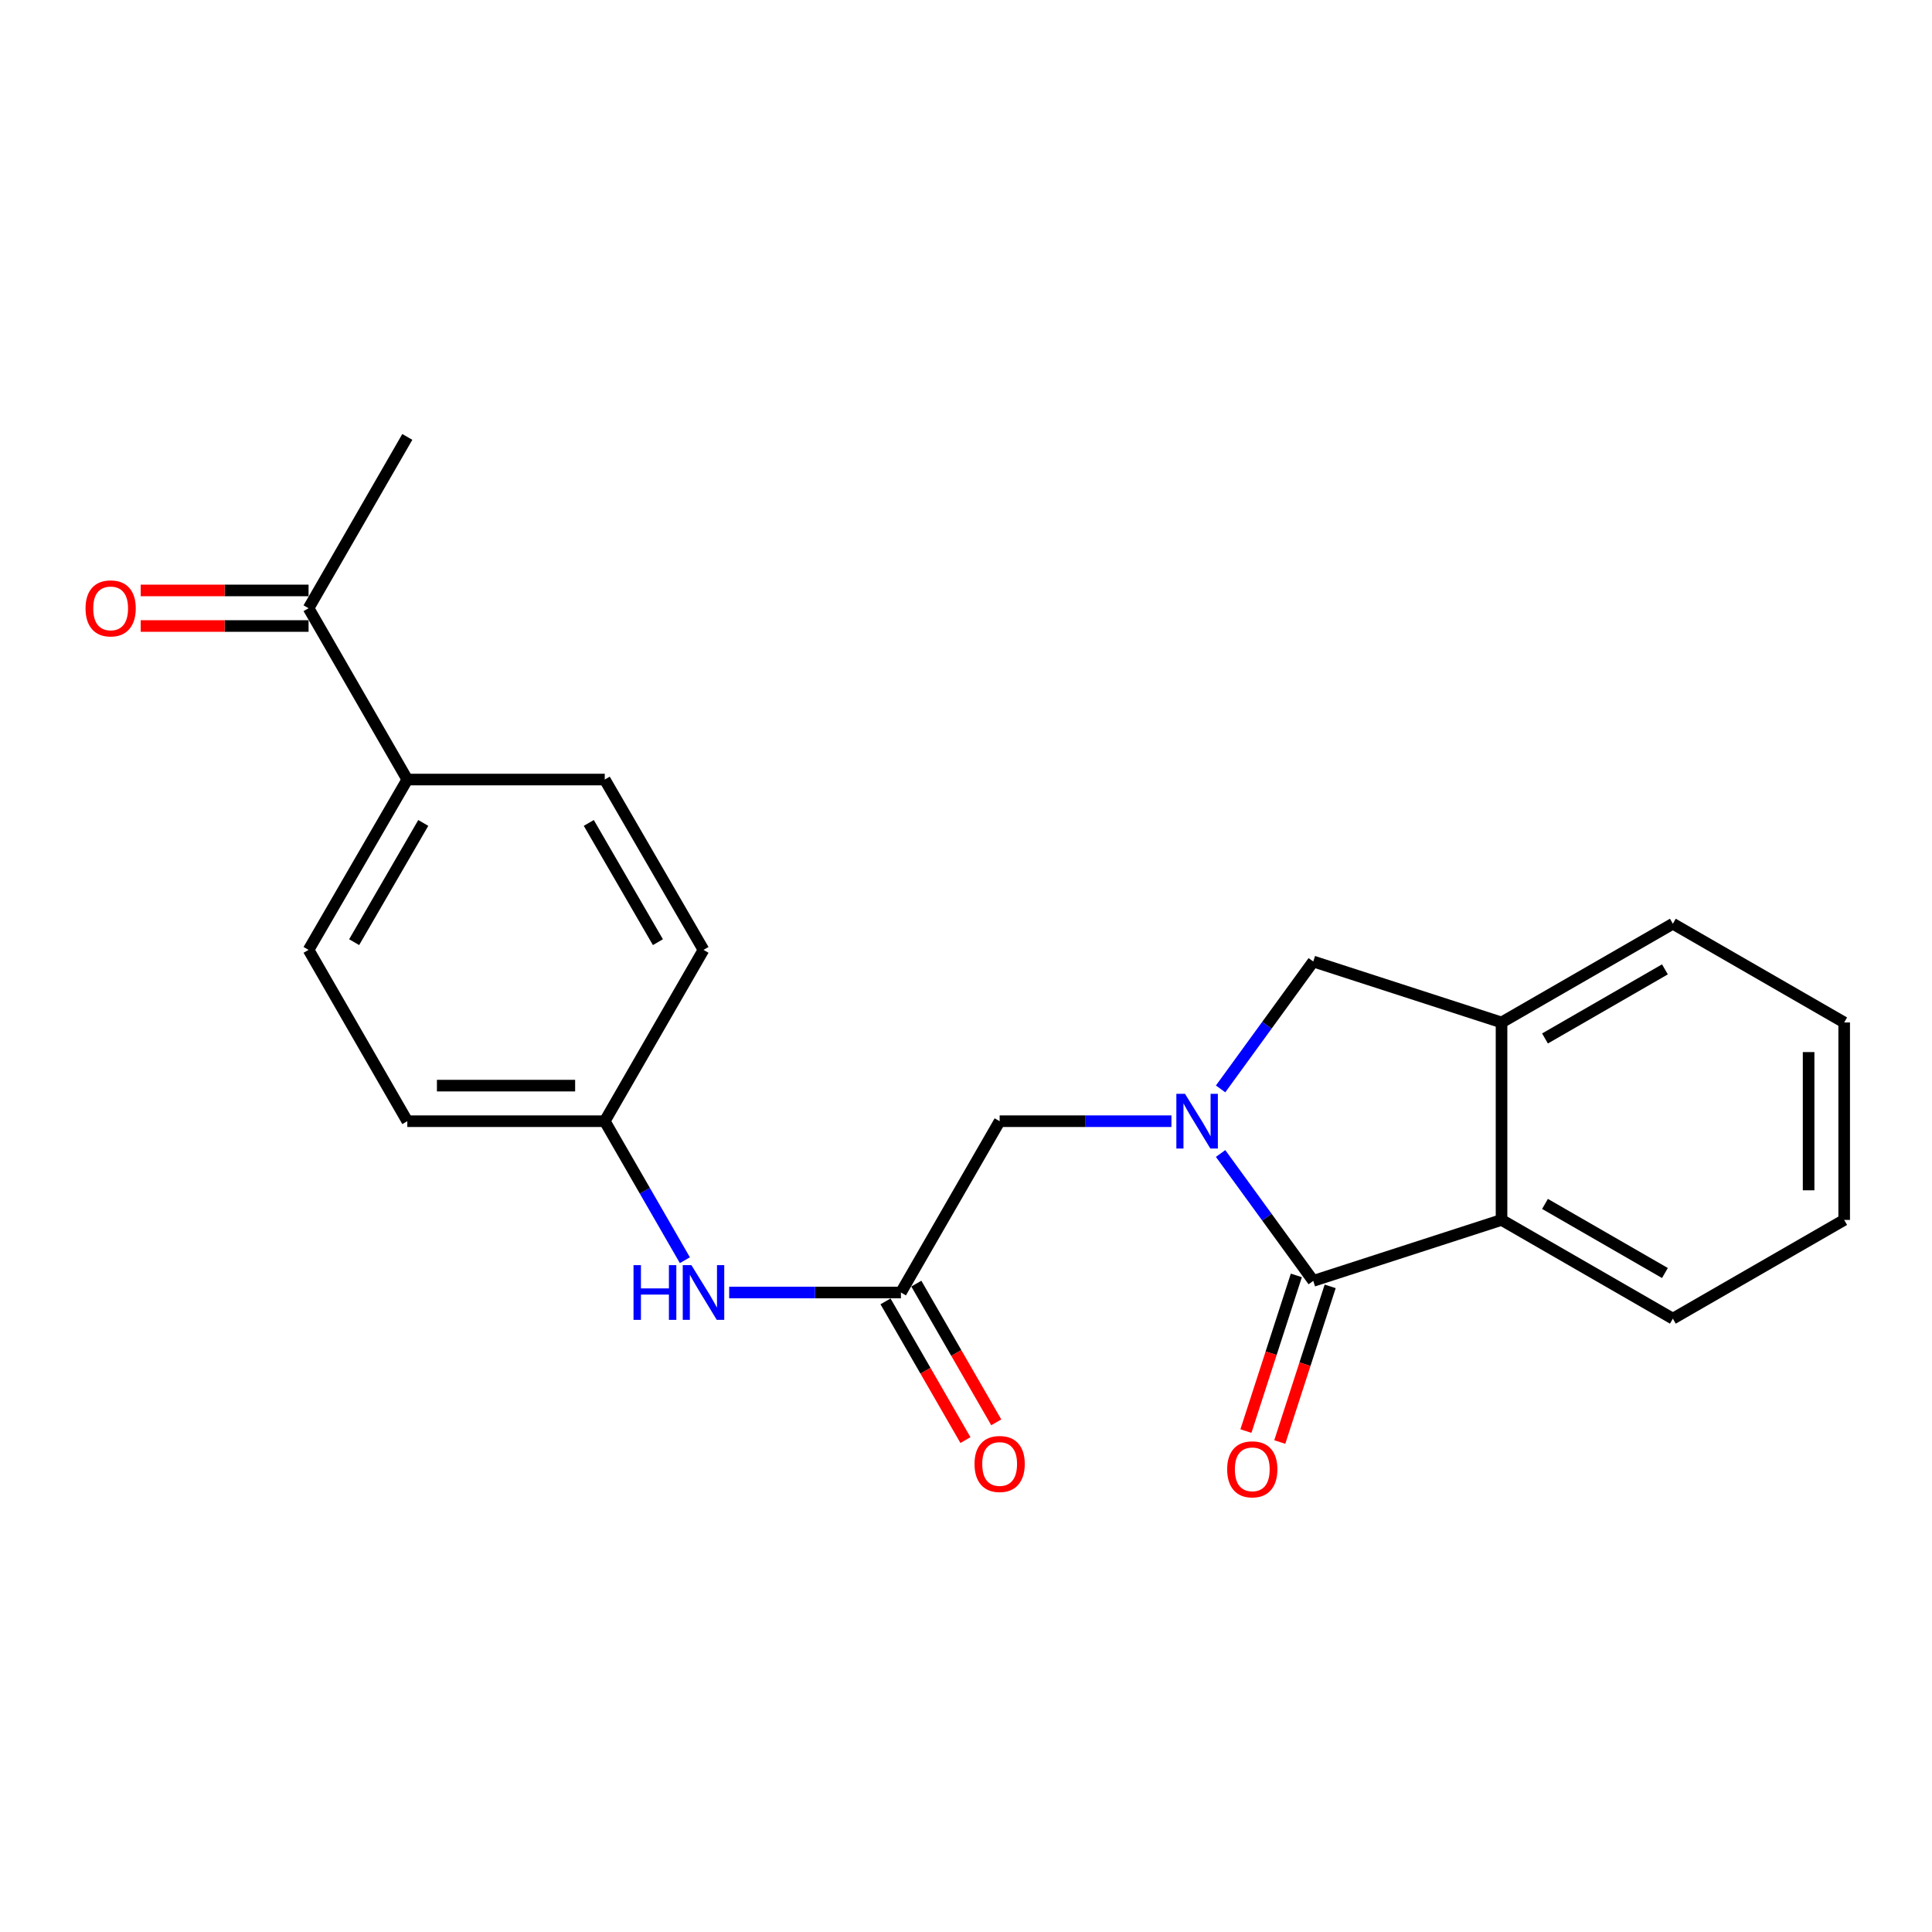 <?xml version='1.0' encoding='iso-8859-1'?>
<svg version='1.1' baseProfile='full'
              xmlns='http://www.w3.org/2000/svg'
                      xmlns:rdkit='http://www.rdkit.org/xml'
                      xmlns:xlink='http://www.w3.org/1999/xlink'
                  xml:space='preserve'
width='1000px' height='1000px' viewBox='0 0 1000 1000'>
<!-- END OF HEADER -->
<rect style='opacity:1.0;fill:#FFFFFF;stroke:none' width='1000' height='1000' x='0' y='0'> </rect>
<path class='bond-0' d='M 631.78,597.047 L 655.761,630.015' style='fill:none;fill-rule:evenodd;stroke:#0000FF;stroke-width:6px;stroke-linecap:butt;stroke-linejoin:miter;stroke-opacity:1' />
<path class='bond-0' d='M 655.761,630.015 L 679.742,662.983' style='fill:none;fill-rule:evenodd;stroke:#000000;stroke-width:6px;stroke-linecap:butt;stroke-linejoin:miter;stroke-opacity:1' />
<path class='bond-2' d='M 631.779,563.616 L 655.76,530.643' style='fill:none;fill-rule:evenodd;stroke:#0000FF;stroke-width:6px;stroke-linecap:butt;stroke-linejoin:miter;stroke-opacity:1' />
<path class='bond-2' d='M 655.76,530.643 L 679.742,497.67' style='fill:none;fill-rule:evenodd;stroke:#000000;stroke-width:6px;stroke-linecap:butt;stroke-linejoin:miter;stroke-opacity:1' />
<path class='bond-5' d='M 606.327,580.332 L 561.871,580.332' style='fill:none;fill-rule:evenodd;stroke:#0000FF;stroke-width:6px;stroke-linecap:butt;stroke-linejoin:miter;stroke-opacity:1' />
<path class='bond-5' d='M 561.871,580.332 L 517.415,580.332' style='fill:none;fill-rule:evenodd;stroke:#000000;stroke-width:6px;stroke-linecap:butt;stroke-linejoin:miter;stroke-opacity:1' />
<path class='bond-1' d='M 679.742,662.983 L 777.193,631.43' style='fill:none;fill-rule:evenodd;stroke:#000000;stroke-width:6px;stroke-linecap:butt;stroke-linejoin:miter;stroke-opacity:1' />
<path class='bond-7' d='M 670.985,660.147 L 657.937,700.432' style='fill:none;fill-rule:evenodd;stroke:#000000;stroke-width:6px;stroke-linecap:butt;stroke-linejoin:miter;stroke-opacity:1' />
<path class='bond-7' d='M 657.937,700.432 L 644.889,740.718' style='fill:none;fill-rule:evenodd;stroke:#FF0000;stroke-width:6px;stroke-linecap:butt;stroke-linejoin:miter;stroke-opacity:1' />
<path class='bond-7' d='M 688.499,665.82 L 675.451,706.105' style='fill:none;fill-rule:evenodd;stroke:#000000;stroke-width:6px;stroke-linecap:butt;stroke-linejoin:miter;stroke-opacity:1' />
<path class='bond-7' d='M 675.451,706.105 L 662.403,746.39' style='fill:none;fill-rule:evenodd;stroke:#FF0000;stroke-width:6px;stroke-linecap:butt;stroke-linejoin:miter;stroke-opacity:1' />
<path class='bond-17' d='M 777.193,631.43 L 865.869,682.529' style='fill:none;fill-rule:evenodd;stroke:#000000;stroke-width:6px;stroke-linecap:butt;stroke-linejoin:miter;stroke-opacity:1' />
<path class='bond-17' d='M 799.687,623.144 L 861.76,658.913' style='fill:none;fill-rule:evenodd;stroke:#000000;stroke-width:6px;stroke-linecap:butt;stroke-linejoin:miter;stroke-opacity:1' />
<path class='bond-22' d='M 777.193,631.43 L 777.193,529.223' style='fill:none;fill-rule:evenodd;stroke:#000000;stroke-width:6px;stroke-linecap:butt;stroke-linejoin:miter;stroke-opacity:1' />
<path class='bond-3' d='M 679.742,497.67 L 777.193,529.223' style='fill:none;fill-rule:evenodd;stroke:#000000;stroke-width:6px;stroke-linecap:butt;stroke-linejoin:miter;stroke-opacity:1' />
<path class='bond-18' d='M 777.193,529.223 L 865.869,478.124' style='fill:none;fill-rule:evenodd;stroke:#000000;stroke-width:6px;stroke-linecap:butt;stroke-linejoin:miter;stroke-opacity:1' />
<path class='bond-18' d='M 799.687,537.509 L 861.76,501.74' style='fill:none;fill-rule:evenodd;stroke:#000000;stroke-width:6px;stroke-linecap:butt;stroke-linejoin:miter;stroke-opacity:1' />
<path class='bond-4' d='M 466.316,668.997 L 517.415,580.332' style='fill:none;fill-rule:evenodd;stroke:#000000;stroke-width:6px;stroke-linecap:butt;stroke-linejoin:miter;stroke-opacity:1' />
<path class='bond-6' d='M 466.316,668.997 L 421.87,668.997' style='fill:none;fill-rule:evenodd;stroke:#000000;stroke-width:6px;stroke-linecap:butt;stroke-linejoin:miter;stroke-opacity:1' />
<path class='bond-6' d='M 421.87,668.997 L 377.423,668.997' style='fill:none;fill-rule:evenodd;stroke:#0000FF;stroke-width:6px;stroke-linecap:butt;stroke-linejoin:miter;stroke-opacity:1' />
<path class='bond-10' d='M 458.34,673.593 L 479.026,709.492' style='fill:none;fill-rule:evenodd;stroke:#000000;stroke-width:6px;stroke-linecap:butt;stroke-linejoin:miter;stroke-opacity:1' />
<path class='bond-10' d='M 479.026,709.492 L 499.713,745.391' style='fill:none;fill-rule:evenodd;stroke:#FF0000;stroke-width:6px;stroke-linecap:butt;stroke-linejoin:miter;stroke-opacity:1' />
<path class='bond-10' d='M 474.292,664.401 L 494.978,700.3' style='fill:none;fill-rule:evenodd;stroke:#000000;stroke-width:6px;stroke-linecap:butt;stroke-linejoin:miter;stroke-opacity:1' />
<path class='bond-10' d='M 494.978,700.3 L 515.664,736.199' style='fill:none;fill-rule:evenodd;stroke:#FF0000;stroke-width:6px;stroke-linecap:butt;stroke-linejoin:miter;stroke-opacity:1' />
<path class='bond-14' d='M 354.492,652.279 L 333.756,616.305' style='fill:none;fill-rule:evenodd;stroke:#0000FF;stroke-width:6px;stroke-linecap:butt;stroke-linejoin:miter;stroke-opacity:1' />
<path class='bond-14' d='M 333.756,616.305 L 313.02,580.332' style='fill:none;fill-rule:evenodd;stroke:#000000;stroke-width:6px;stroke-linecap:butt;stroke-linejoin:miter;stroke-opacity:1' />
<path class='bond-8' d='M 159.714,314.815 L 210.822,403.491' style='fill:none;fill-rule:evenodd;stroke:#000000;stroke-width:6px;stroke-linecap:butt;stroke-linejoin:miter;stroke-opacity:1' />
<path class='bond-11' d='M 159.714,305.61 L 116.273,305.61' style='fill:none;fill-rule:evenodd;stroke:#000000;stroke-width:6px;stroke-linecap:butt;stroke-linejoin:miter;stroke-opacity:1' />
<path class='bond-11' d='M 116.273,305.61 L 72.832,305.61' style='fill:none;fill-rule:evenodd;stroke:#FF0000;stroke-width:6px;stroke-linecap:butt;stroke-linejoin:miter;stroke-opacity:1' />
<path class='bond-11' d='M 159.714,324.02 L 116.273,324.02' style='fill:none;fill-rule:evenodd;stroke:#000000;stroke-width:6px;stroke-linecap:butt;stroke-linejoin:miter;stroke-opacity:1' />
<path class='bond-11' d='M 116.273,324.02 L 72.832,324.02' style='fill:none;fill-rule:evenodd;stroke:#FF0000;stroke-width:6px;stroke-linecap:butt;stroke-linejoin:miter;stroke-opacity:1' />
<path class='bond-19' d='M 159.714,314.815 L 210.822,226.149' style='fill:none;fill-rule:evenodd;stroke:#000000;stroke-width:6px;stroke-linecap:butt;stroke-linejoin:miter;stroke-opacity:1' />
<path class='bond-9' d='M 210.822,403.491 L 159.714,491.656' style='fill:none;fill-rule:evenodd;stroke:#000000;stroke-width:6px;stroke-linecap:butt;stroke-linejoin:miter;stroke-opacity:1' />
<path class='bond-9' d='M 219.084,425.949 L 183.307,487.664' style='fill:none;fill-rule:evenodd;stroke:#000000;stroke-width:6px;stroke-linecap:butt;stroke-linejoin:miter;stroke-opacity:1' />
<path class='bond-24' d='M 210.822,403.491 L 313.02,403.491' style='fill:none;fill-rule:evenodd;stroke:#000000;stroke-width:6px;stroke-linecap:butt;stroke-linejoin:miter;stroke-opacity:1' />
<path class='bond-12' d='M 159.714,491.656 L 210.822,580.332' style='fill:none;fill-rule:evenodd;stroke:#000000;stroke-width:6px;stroke-linecap:butt;stroke-linejoin:miter;stroke-opacity:1' />
<path class='bond-13' d='M 313.02,403.491 L 364.129,491.656' style='fill:none;fill-rule:evenodd;stroke:#000000;stroke-width:6px;stroke-linecap:butt;stroke-linejoin:miter;stroke-opacity:1' />
<path class='bond-13' d='M 304.759,425.949 L 340.535,487.664' style='fill:none;fill-rule:evenodd;stroke:#000000;stroke-width:6px;stroke-linecap:butt;stroke-linejoin:miter;stroke-opacity:1' />
<path class='bond-15' d='M 313.02,580.332 L 364.129,491.656' style='fill:none;fill-rule:evenodd;stroke:#000000;stroke-width:6px;stroke-linecap:butt;stroke-linejoin:miter;stroke-opacity:1' />
<path class='bond-16' d='M 313.02,580.332 L 210.822,580.332' style='fill:none;fill-rule:evenodd;stroke:#000000;stroke-width:6px;stroke-linecap:butt;stroke-linejoin:miter;stroke-opacity:1' />
<path class='bond-16' d='M 297.69,561.921 L 226.152,561.921' style='fill:none;fill-rule:evenodd;stroke:#000000;stroke-width:6px;stroke-linecap:butt;stroke-linejoin:miter;stroke-opacity:1' />
<path class='bond-20' d='M 865.869,682.529 L 954.545,631.43' style='fill:none;fill-rule:evenodd;stroke:#000000;stroke-width:6px;stroke-linecap:butt;stroke-linejoin:miter;stroke-opacity:1' />
<path class='bond-21' d='M 865.869,478.124 L 954.545,529.223' style='fill:none;fill-rule:evenodd;stroke:#000000;stroke-width:6px;stroke-linecap:butt;stroke-linejoin:miter;stroke-opacity:1' />
<path class='bond-23' d='M 954.545,631.43 L 954.545,529.223' style='fill:none;fill-rule:evenodd;stroke:#000000;stroke-width:6px;stroke-linecap:butt;stroke-linejoin:miter;stroke-opacity:1' />
<path class='bond-23' d='M 936.135,616.099 L 936.135,544.554' style='fill:none;fill-rule:evenodd;stroke:#000000;stroke-width:6px;stroke-linecap:butt;stroke-linejoin:miter;stroke-opacity:1' />
<path  class='atom-0' d='M 613.362 566.172
L 622.642 581.172
Q 623.562 582.652, 625.042 585.332
Q 626.522 588.012, 626.602 588.172
L 626.602 566.172
L 630.362 566.172
L 630.362 594.492
L 626.482 594.492
L 616.522 578.092
Q 615.362 576.172, 614.122 573.972
Q 612.922 571.772, 612.562 571.092
L 612.562 594.492
L 608.882 594.492
L 608.882 566.172
L 613.362 566.172
' fill='#0000FF'/>
<path  class='atom-7' d='M 327.909 654.837
L 331.749 654.837
L 331.749 666.877
L 346.229 666.877
L 346.229 654.837
L 350.069 654.837
L 350.069 683.157
L 346.229 683.157
L 346.229 670.077
L 331.749 670.077
L 331.749 683.157
L 327.909 683.157
L 327.909 654.837
' fill='#0000FF'/>
<path  class='atom-7' d='M 357.869 654.837
L 367.149 669.837
Q 368.069 671.317, 369.549 673.997
Q 371.029 676.677, 371.109 676.837
L 371.109 654.837
L 374.869 654.837
L 374.869 683.157
L 370.989 683.157
L 361.029 666.757
Q 359.869 664.837, 358.629 662.637
Q 357.429 660.437, 357.069 659.757
L 357.069 683.157
L 353.389 683.157
L 353.389 654.837
L 357.869 654.837
' fill='#0000FF'/>
<path  class='atom-8' d='M 635.178 760.515
Q 635.178 753.715, 638.538 749.915
Q 641.898 746.115, 648.178 746.115
Q 654.458 746.115, 657.818 749.915
Q 661.178 753.715, 661.178 760.515
Q 661.178 767.395, 657.778 771.315
Q 654.378 775.195, 648.178 775.195
Q 641.938 775.195, 638.538 771.315
Q 635.178 767.435, 635.178 760.515
M 648.178 771.995
Q 652.498 771.995, 654.818 769.115
Q 657.178 766.195, 657.178 760.515
Q 657.178 754.955, 654.818 752.155
Q 652.498 749.315, 648.178 749.315
Q 643.858 749.315, 641.498 752.115
Q 639.178 754.915, 639.178 760.515
Q 639.178 766.235, 641.498 769.115
Q 643.858 771.995, 648.178 771.995
' fill='#FF0000'/>
<path  class='atom-11' d='M 504.415 757.753
Q 504.415 750.953, 507.775 747.153
Q 511.135 743.353, 517.415 743.353
Q 523.695 743.353, 527.055 747.153
Q 530.415 750.953, 530.415 757.753
Q 530.415 764.633, 527.015 768.553
Q 523.615 772.433, 517.415 772.433
Q 511.175 772.433, 507.775 768.553
Q 504.415 764.673, 504.415 757.753
M 517.415 769.233
Q 521.735 769.233, 524.055 766.353
Q 526.415 763.433, 526.415 757.753
Q 526.415 752.193, 524.055 749.393
Q 521.735 746.553, 517.415 746.553
Q 513.095 746.553, 510.735 749.353
Q 508.415 752.153, 508.415 757.753
Q 508.415 763.473, 510.735 766.353
Q 513.095 769.233, 517.415 769.233
' fill='#FF0000'/>
<path  class='atom-12' d='M 44.271 314.895
Q 44.271 308.095, 47.631 304.295
Q 50.991 300.495, 57.271 300.495
Q 63.551 300.495, 66.911 304.295
Q 70.271 308.095, 70.271 314.895
Q 70.271 321.775, 66.871 325.695
Q 63.471 329.575, 57.271 329.575
Q 51.031 329.575, 47.631 325.695
Q 44.271 321.815, 44.271 314.895
M 57.271 326.375
Q 61.591 326.375, 63.911 323.495
Q 66.271 320.575, 66.271 314.895
Q 66.271 309.335, 63.911 306.535
Q 61.591 303.695, 57.271 303.695
Q 52.951 303.695, 50.591 306.495
Q 48.271 309.295, 48.271 314.895
Q 48.271 320.615, 50.591 323.495
Q 52.951 326.375, 57.271 326.375
' fill='#FF0000'/>
</svg>
